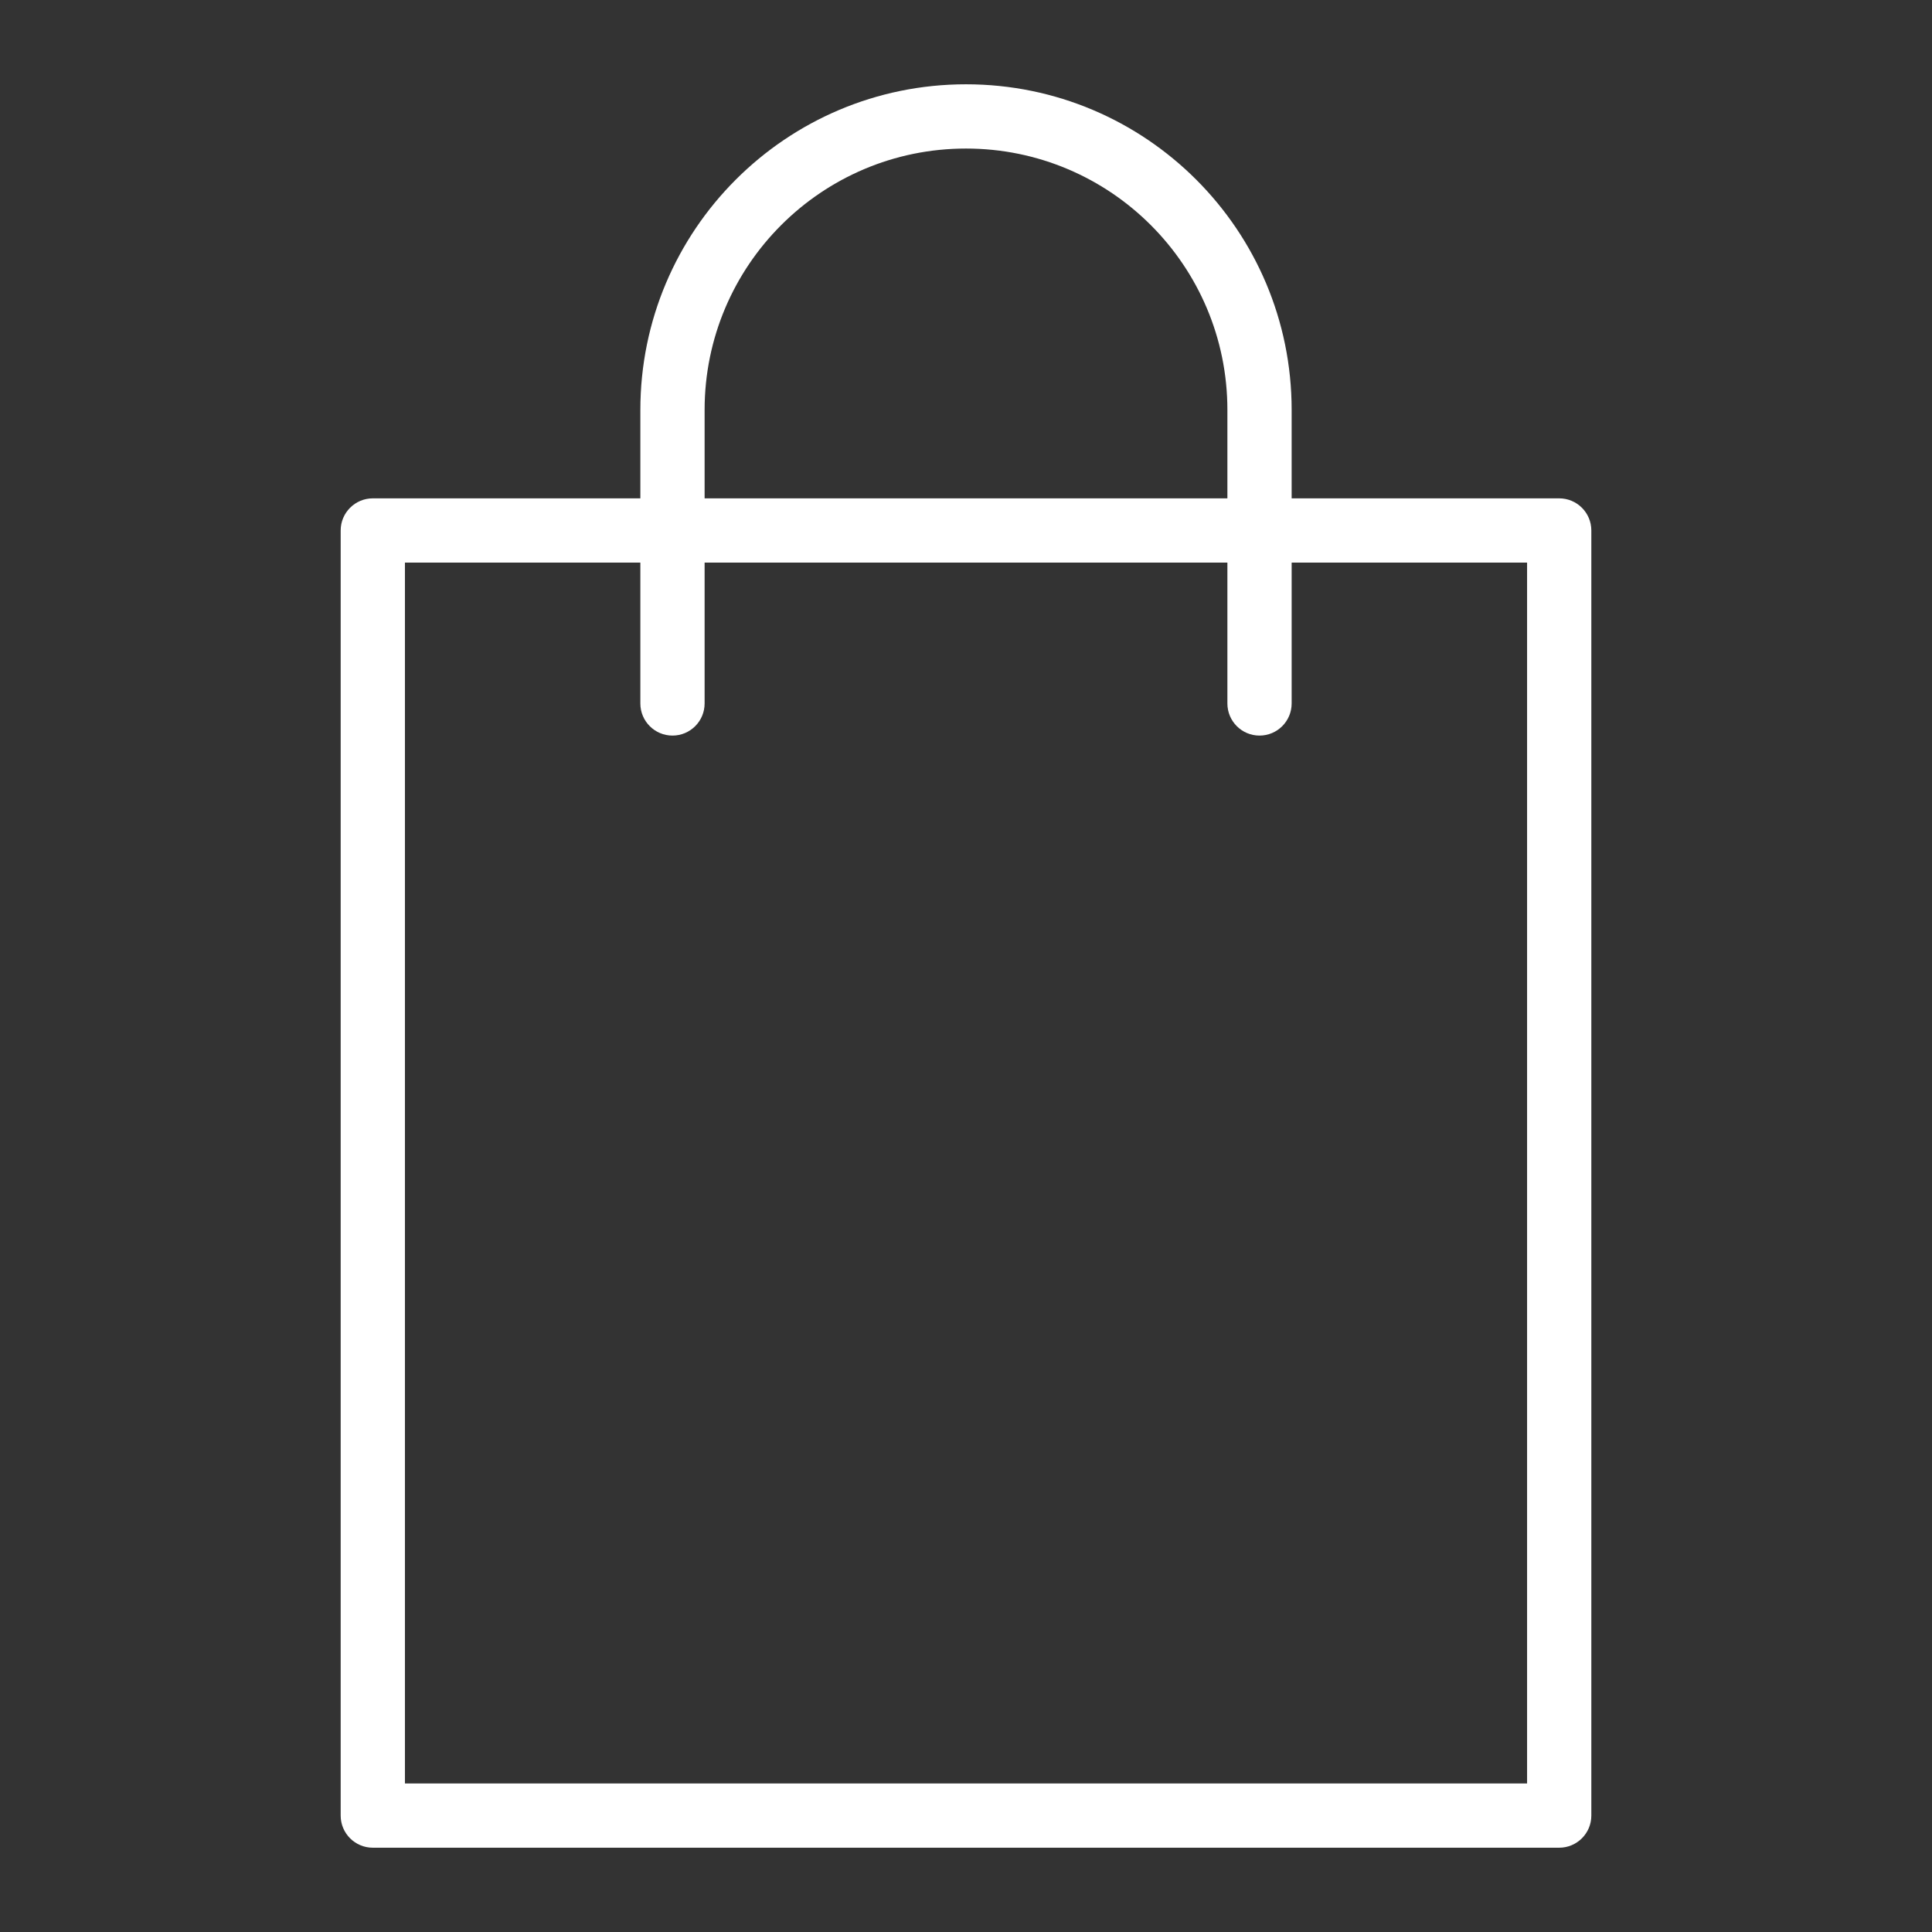<?xml version="1.0" encoding="UTF-8"?>
<!DOCTYPE svg PUBLIC "-//W3C//DTD SVG 1.1//EN" "http://www.w3.org/Graphics/SVG/1.1/DTD/svg11.dtd">
<!-- Creator: CorelDRAW 2018 -->
<svg xmlns="http://www.w3.org/2000/svg" xml:space="preserve" width="186mm" height="186mm" version="1.1" style="shape-rendering:geometricPrecision; text-rendering:geometricPrecision; image-rendering:optimizeQuality; fill-rule:evenodd; clip-rule:evenodd"
viewBox="0 0 18600 18600"
 xmlns:xlink="http://www.w3.org/1999/xlink"
 data-name="Layer 1">
 <rect x="0" y="0" width="18600" height="18600" fill="#333333" stroke="none"/>
 <defs>
  <style type="text/css">
   <![CDATA[
    .fil0 {fill:white}
   ]]>
  </style>
 </defs>
 <g id="Layer_x0020_1">
  <g id="_855849640" data-name="Layer 2">
   <path class="fil0" d="M3589.04 17788.48l11421.9 0c170.79,-0.01 309.3,-138.52 309.3,-309.31l0 -12372.08c0,-170.78 -138.51,-309.29 -309.3,-309.29l-2575.87 0 0 -851.2c0,-1731.17 -1403.91,-3135.08 -3135.08,-3135.08 -1731.16,0 -3135.07,1403.91 -3135.07,3135.08l-0.01 851.2 -2575.87 0c-170.78,0 -309.29,138.51 -309.29,309.3l0 12372.08c0,170.78 138.51,309.29 309.3,309.29l-0.01 0.01zm3194.47 -13841.88c0.01,-1389.58 1126.91,-2516.48 2516.48,-2516.48 1389.58,0 2516.48,1126.9 2516.48,2516.48l0 851.2 -5032.96 0 0 -851.2zm-2885.17 1469.81l2266.57 0 0 1355.98c0.01,170.79 138.52,309.3 309.31,309.3 170.79,0 309.3,-138.51 309.3,-309.3l-0.01 -1355.98 5032.96 0 0 1355.98c0,170.79 138.51,309.3 309.3,309.3 170.8,0 309.3,-138.51 309.3,-309.3l0 -1355.98 2266.57 0 0 11753.47 -10803.3 0 0 -11753.47z"/>
  </g>
 </g>
</svg>
